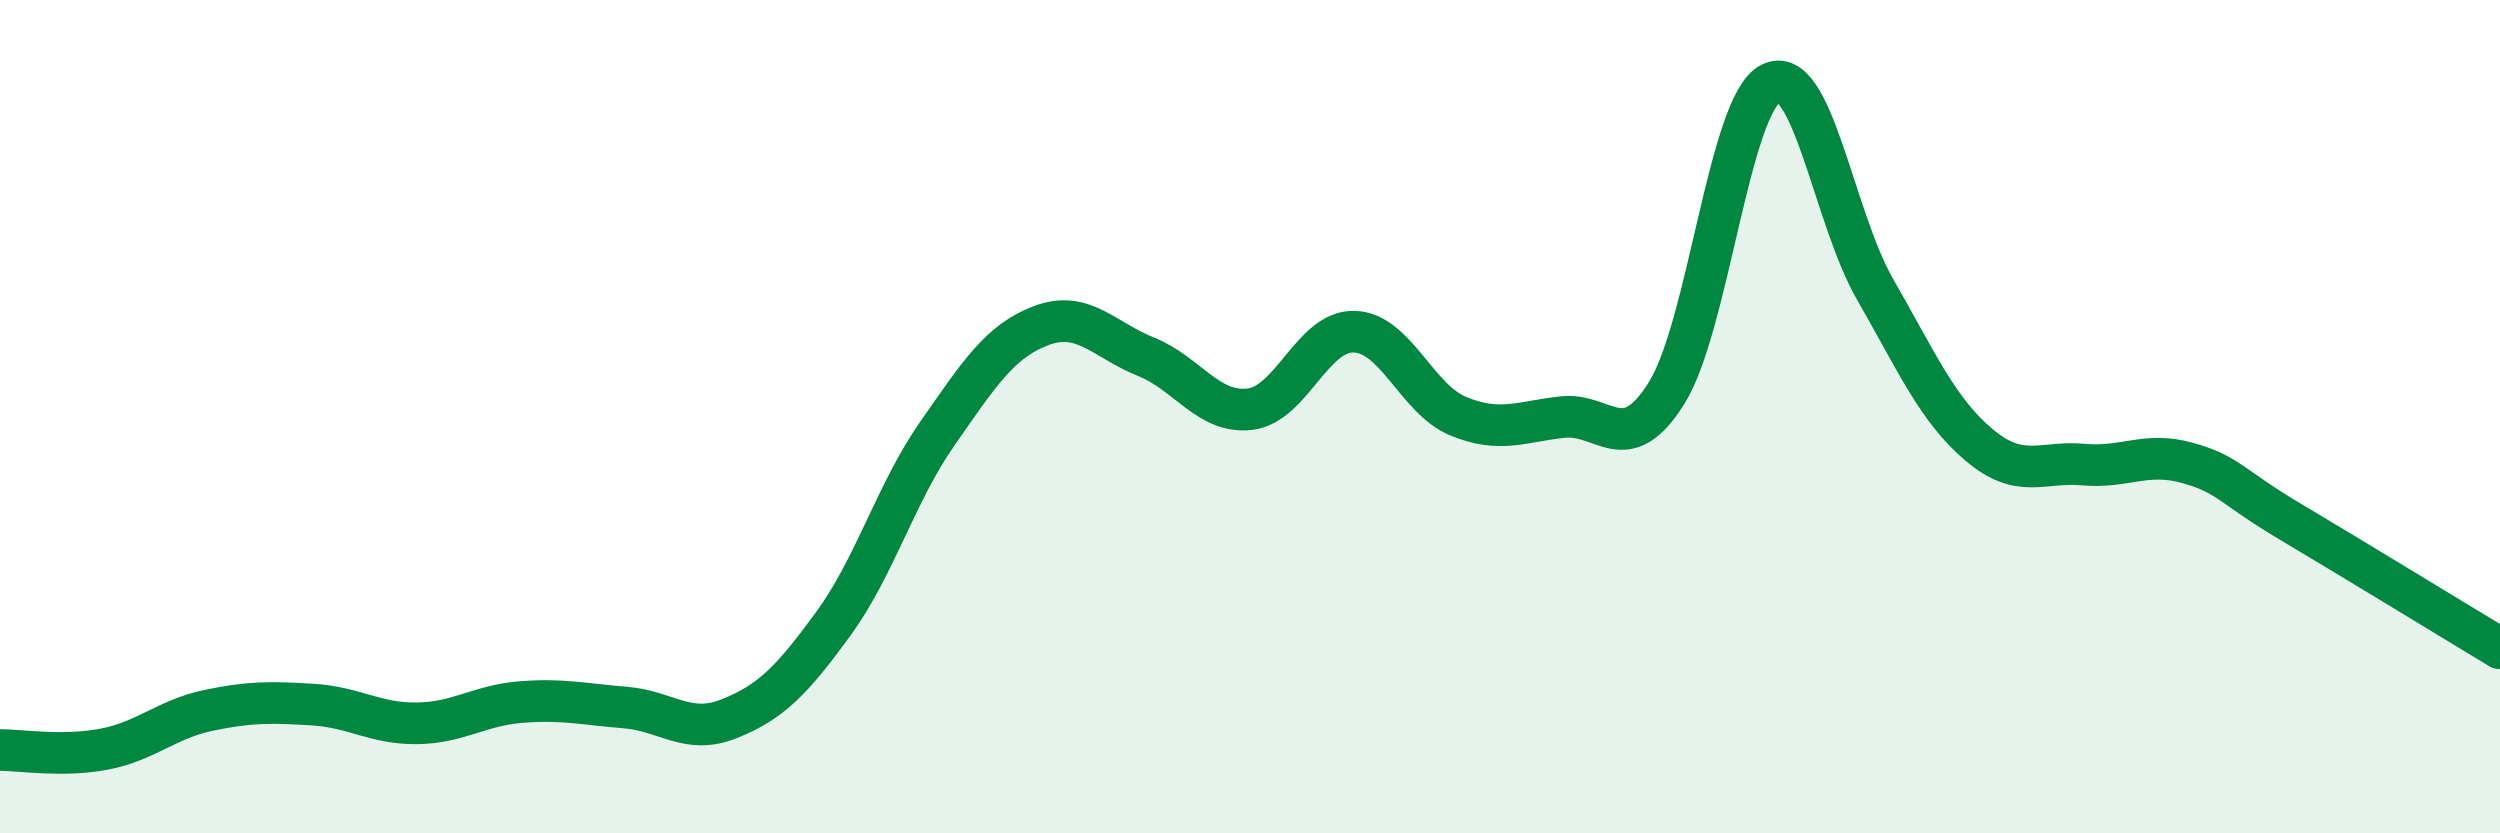 
    <svg width="60" height="20" viewBox="0 0 60 20" xmlns="http://www.w3.org/2000/svg">
      <path
        d="M 0,18 C 0.5,18 1.5,18.17 2.5,17.98 C 3.5,17.79 4,17.26 5,17.05 C 6,16.84 6.5,16.85 7.5,16.91 C 8.5,16.97 9,17.37 10,17.36 C 11,17.35 11.5,16.93 12.5,16.85 C 13.5,16.77 14,16.9 15,16.98 C 16,17.06 16.5,17.65 17.5,17.25 C 18.5,16.85 19,16.34 20,14.97 C 21,13.6 21.5,11.83 22.5,10.4 C 23.5,8.97 24,8.18 25,7.81 C 26,7.44 26.5,8.16 27.5,8.56 C 28.5,8.96 29,9.94 30,9.82 C 31,9.7 31.5,7.93 32.5,7.96 C 33.5,7.99 34,9.58 35,9.99 C 36,10.4 36.5,10.12 37.5,10.01 C 38.5,9.9 39,11.03 40,9.43 C 41,7.83 41.5,2.5 42.5,2 C 43.5,1.5 44,5.2 45,6.94 C 46,8.68 46.5,9.84 47.5,10.68 C 48.5,11.52 49,11.06 50,11.15 C 51,11.24 51.5,10.83 52.5,11.11 C 53.5,11.39 53.5,11.65 55,12.54 C 56.5,13.43 59,14.96 60,15.56L60 20L0 20Z"
        fill="#008740"
        opacity="0.1"
        stroke-linecap="round"
        stroke-linejoin="round"
      />
      <path
        d="M 0,18 C 0.5,18 1.5,18.17 2.5,17.98 C 3.5,17.79 4,17.26 5,17.05 C 6,16.84 6.5,16.85 7.5,16.91 C 8.5,16.97 9,17.37 10,17.36 C 11,17.35 11.5,16.93 12.5,16.85 C 13.5,16.77 14,16.9 15,16.98 C 16,17.06 16.5,17.65 17.5,17.25 C 18.5,16.85 19,16.34 20,14.97 C 21,13.6 21.5,11.83 22.5,10.4 C 23.5,8.97 24,8.18 25,7.81 C 26,7.44 26.5,8.16 27.5,8.56 C 28.5,8.96 29,9.94 30,9.82 C 31,9.7 31.5,7.93 32.5,7.96 C 33.5,7.99 34,9.58 35,9.99 C 36,10.4 36.5,10.12 37.5,10.01 C 38.5,9.9 39,11.03 40,9.43 C 41,7.83 41.5,2.5 42.5,2 C 43.5,1.5 44,5.2 45,6.94 C 46,8.68 46.5,9.84 47.5,10.68 C 48.5,11.52 49,11.06 50,11.15 C 51,11.24 51.5,10.83 52.5,11.11 C 53.5,11.39 53.5,11.65 55,12.54 C 56.5,13.43 59,14.96 60,15.56"
        stroke="#008740"
        stroke-width="1"
        fill="none"
        stroke-linecap="round"
        stroke-linejoin="round"
      />
    </svg>
  